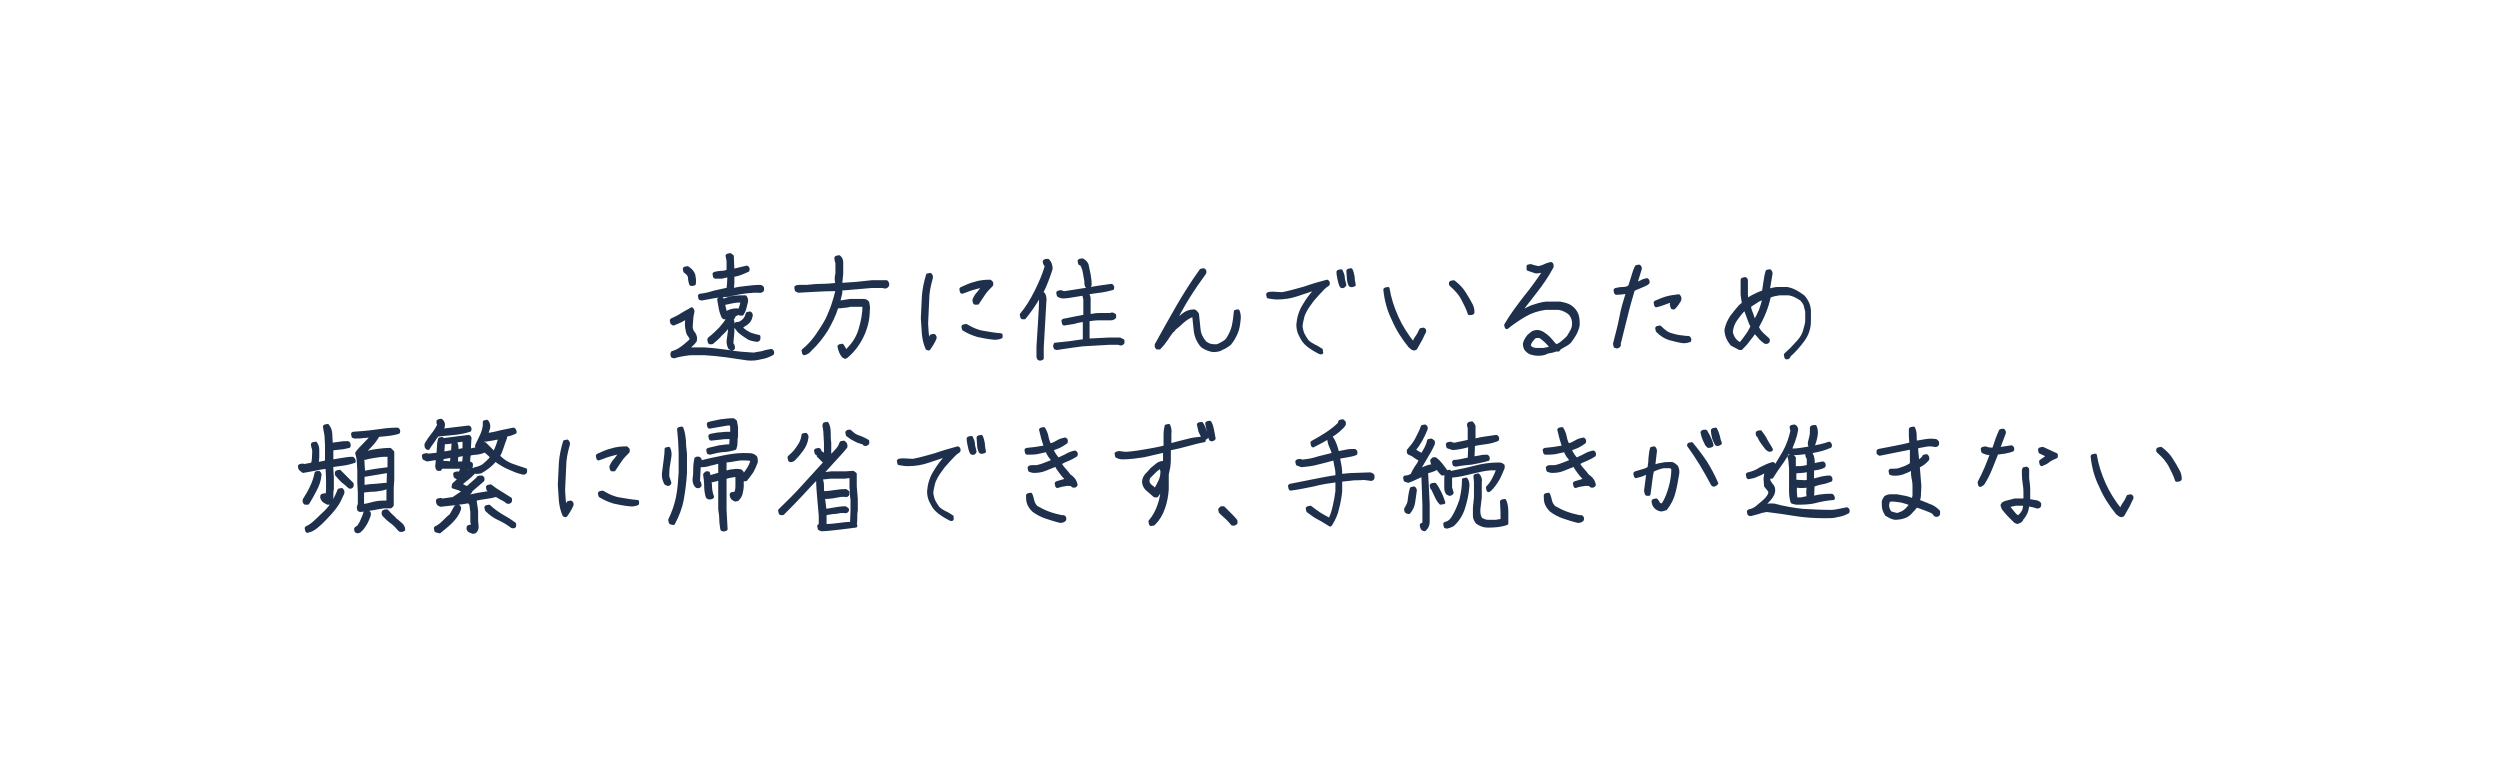 <svg version="1.1" id="t-img-04" xmlns="http://www.w3.org/2000/svg" xmlns:xlink="http://www.w3.org/1999/xlink" viewBox="0 0 480 150">
<style type="text/css">.st0{fill:#1E304B;stroke:#1E304B;stroke-width:0.6;stroke-linecap:round;stroke-linejoin:round;stroke-miterlimit:10;}</style>
<g class="st0">
<path d="M143.5,68.9c-1.3-0.2-2.7-0.4-4.1-0.6c-1.4-0.2-2.7-0.3-4.1-0.4h-2.4c-0.6,0-1.2,0.1-1.8,0.2s-1.1,0.2-1.7,0.4l-0.3-0.1L129,68l0.1-0.3c0.7-0.2,1.3-0.5,1.8-0.9c0.6-0.4,1.1-0.9,1.7-1.4l0.1-0.5c-0.3-0.4-0.6-0.8-0.7-1.2c-0.1-0.5-0.2-1-0.2-1.5l0.1-1.4H132c-0.4,0.3-0.9,0.6-1.3,0.8s-0.9,0.4-1.4,0.6L129,62l-0.1-0.5l0.1-0.1c0.7-0.3,1.3-0.6,1.9-1c0.6-0.4,1.3-0.7,1.9-1.1c0.2,0.2,0.3,0.4,0.2,0.7c-0.1,0.4-0.2,0.9-0.2,1.3c0,0.5-0.1,0.9-0.1,1.4c0,0.5,0.2,1,0.5,1.3c0.3,0.4,0.4,0.9,0.3,1.4c-0.4,0.6-1,1.1-1.6,1.5v0.1h0.9l0,0h2.4c1.6,0.1,3.2,0.3,4.7,0.5c1.6,0.3,3.2,0.4,4.8,0.5c0.6-0.1,1.1-0.2,1.7-0.3c0.5-0.2,1.1-0.3,1.7-0.4c0.2,0.1,0.3,0.3,0.2,0.6c-0.7,0.4-1.5,0.7-2.3,0.8C145.3,68.9,144.4,69,143.5,68.9z M132.7,54.6l-0.1-0.1c-0.1-0.4-0.2-0.7-0.2-1.1c0-0.4-0.2-0.7-0.5-1l-0.4-0.3l-0.1-0.5l0.1-0.1l0.5-0.1c0.6,0.4,1,0.8,1.2,1.4c0.1,0.5,0.2,1.1,0.1,1.7C133.1,54.6,132.9,54.6,132.7,54.6z M134.7,57.4l-0.3-0.1l-0.1-0.5l0.1-0.1c0.9-0.1,1.8-0.3,2.7-0.6c0.9-0.2,1.8-0.4,2.7-0.6c0-0.4,0.1-0.8,0.1-1.3c0-0.4,0.1-0.9,0-1.3h-0.1c-0.4,0.1-0.7,0.2-1.2,0.3c-0.4,0-0.8,0-1.3,0l-0.1-0.1l-0.1-0.5l0.1-0.1c0.4-0.1,0.9-0.2,1.3-0.2c0.5,0,0.9-0.1,1.3-0.3l0,0v-1.9c-0.1-0.4-0.1-0.7-0.2-1l0.1-0.1l0.5-0.1l0.4,0.3l0.1,2.7h0.2c0.4-0.1,0.8-0.2,1.2-0.3s0.8-0.2,1.3-0.3c0.2,0.1,0.3,0.3,0.2,0.6c-0.4,0.2-0.9,0.4-1.4,0.6s-1,0.3-1.5,0.4c0,0.4,0,0.9,0,1.4c0,0.5-0.1,0.9-0.1,1.3h0.2c0.8-0.2,1.6-0.3,2.5-0.4c0.8-0.1,1.7-0.2,2.6-0.2c0.2,0,0.4,0.1,0.5,0.3l0,0.4c-0.2,0.2-0.4,0.3-0.7,0.2l-0.9,0c-1.8,0.1-3.5,0.4-5.1,0.8C138.1,56.7,136.4,57.1,134.7,57.4z M140.5,67l-0.4-0.2c-0.2-0.4-0.3-0.8-0.3-1.3c0.1-0.5,0.1-1,0.2-1.5s0.1-1,0-1.5h-0.1c-0.4,0.6-0.9,1.2-1.5,1.7c-0.5,0.6-1.1,1.1-1.7,1.6h-0.4l-0.1-0.1l-0.1-0.5l0.1-0.2c0.7-0.5,1.4-1.2,2.1-1.9c0.6-0.7,1.2-1.4,1.6-2.2h-0.1c-0.2,0.1-0.4,0.2-0.6,0.1L139,61l-0.2-0.2c-0.2-0.5-0.4-1-0.5-1.6c-0.1-0.6-0.2-1.1-0.3-1.7l0.1-0.1l0.5-0.1l0.2,0.4l0.1,0v0c0.6-0.3,1.3-0.5,2-0.6c0.7-0.1,1.5-0.1,2.2-0.1c0.2,0.3,0.3,0.6,0.2,1c-0.1,0.4-0.2,0.8-0.3,1.2c-0.1,0.4-0.3,0.8-0.5,1.1l-0.4,0l-0.1-0.1c-0.1-0.1-0.1-0.3-0.1-0.5c0.3-0.6,0.5-1.2,0.6-1.9h-0.7c-0.5,0-1,0.1-1.5,0.2c-0.5,0.1-0.9,0.2-1.4,0.3v0.1l0.4,1.7h0.1c0.6-0.4,1.3-0.6,2.1-0.6c0.2,0.1,0.3,0.3,0.2,0.6c-0.1,0.2-0.4,0.3-0.6,0.3l-0.6,1.1l0.2,0.2v2l-0.2,2.3c0.2,0.2,0.3,0.4,0.3,0.7C140.9,66.9,140.7,67,140.5,67z M145.1,65.3c-0.6-0.1-1.2-0.2-1.7-0.6c-0.5-0.3-1-0.7-1.5-1.1l-0.7-0.9v-0.4l0.1-0.1c0.1-0.1,0.3-0.1,0.5-0.1l0.1,0c0.5-0.2,1-0.6,1.3-1.1l0.3-0.8l0.5-0.1c0.2,0.1,0.3,0.4,0.2,0.6c-0.1,0.6-0.4,1.1-1,1.5l-0.8,0.5V63c0.4,0.5,1,0.8,1.5,1.1c0.6,0.2,1.2,0.4,1.8,0.5l0,0.4C145.7,65.3,145.4,65.4,145.1,65.3z"/>
<path d="M153.3,55.9l-0.4-0.2l-0.1-0.5l0.1-0.1c0.2-0.1,0.4-0.1,0.6-0.1l1.4,0c0.9-0.1,1.9-0.2,2.9-0.2c1,0,1.9-0.1,2.9-0.2v-0.1h0c-0.1-0.4-0.2-1-0.1-1.5l0.1-0.5v-2c-0.1-0.3-0.2-0.6-0.2-1l0.1-0.1l0.5-0.1c0.4,0.3,0.5,0.7,0.5,1.2v2c-0.1,0.7-0.1,1.4-0.2,2.1h0.4c1-0.1,1.9-0.1,2.8-0.2c0.9-0.1,1.9-0.2,2.8-0.3h2.3l0.1,0l0.4,0c0.2,0.2,0.3,0.4,0.2,0.7c-0.1,0.2-0.3,0.3-0.5,0.3l-0.4-0.1h-2.2c-2.3,0.2-4.7,0.4-7,0.6C158,55.6,155.6,55.8,153.3,55.9z M162.3,68.6l-0.4-0.2c-0.4-0.5-0.7-1.2-0.8-1.9l0.1-0.1l0.5-0.1c0.3,0.4,0.5,0.8,0.6,1.2h0.1c1.3-1.2,2.2-2.5,2.7-4.1s0.8-3.2,0.8-4.8l-0.1,0h-2.5c-0.4,0.1-0.8,0.2-1.3,0.2c-0.4,0.1-0.9,0.1-1.3,0.1c-0.5,1.6-1.2,3-2,4.4c-0.9,1.4-1.9,2.7-3.1,3.8c-0.3,0.4-0.7,0.7-1.2,0.8l-0.1-0.1l-0.1-0.5c1-0.8,1.9-1.8,2.6-2.8c0.7-1,1.4-2.1,2-3.2c0.4-0.9,0.8-1.8,1.1-2.7c0.3-0.9,0.6-1.9,0.8-2.8c0.1-0.1,0.3-0.2,0.5-0.1c0.2,0.1,0.3,0.3,0.2,0.6L161,58h0.3l1.9-0.3h2.6c0.3,0,0.6,0.1,0.8,0.4c0.1,0.5,0.2,1,0.1,1.5c0,1.7-0.4,3.3-1.1,4.8s-1.7,2.9-3,4L162.3,68.6z"/>
<path d="M178.3,67l-0.3-0.1c-0.4-0.9-0.6-1.8-0.7-2.8c-0.1-1-0.1-2-0.2-3c0.1-1.4,0.1-2.8,0.2-4.2c0.1-1.4,0.4-2.8,0.8-4.1l0.5-0.1c0.2,0.2,0.3,0.4,0.2,0.7c-0.4,1.4-0.7,2.8-0.7,4.3c-0.1,1.5-0.1,2.9-0.2,4.4c0,0.6,0.1,1.2,0.1,1.7c0.1,0.6,0.1,1.1,0.2,1.7h0.1l0.5-1l0.5-0.1c0.2,0.1,0.3,0.4,0.2,0.6c-0.3,0.7-0.7,1.3-1.1,1.9L178.3,67z M187.2,58.2l-0.1-0.1l-0.1-0.5c0.2-0.5,0.5-1,0.9-1.4c0.3-0.4,0.7-0.9,1-1.3h-0.1c-0.7,0.1-1.4,0.3-2.1,0.5c-0.7,0.2-1.3,0.5-2,0.7l-0.1-0.1l-0.1-0.5l0.1-0.1c0.9-0.4,1.7-0.8,2.6-1c0.9-0.3,1.9-0.4,2.9-0.4l0.3,0.3v0.4c-0.6,0.6-1.1,1.1-1.5,1.7s-0.8,1.2-1.2,1.8H187.2z M190.6,64.9c-1-0.1-2-0.3-2.9-0.5c-1-0.3-1.9-0.7-2.7-1.2l-0.1-0.5l0.1-0.1l0.5-0.1c1,0.6,2,1.1,3.2,1.3c1.2,0.2,2.3,0.4,3.5,0.5l0,0.4C191.7,64.9,191.2,65,190.6,64.9z"/>
<path d="M199.5,68.9l-0.1-0.1l-0.1-0.3v-1.9c0.1-1.6,0.2-3.2,0.3-4.8c0.1-1.6,0.2-3.2,0.2-4.8l-0.3-0.1c-0.4,0.7-0.8,1.4-1.3,2.1c-0.5,0.7-1,1.4-1.5,2h-0.4l-0.1-0.1l-0.1-0.5c1.1-1.3,2-2.8,2.8-4.4c0.8-1.6,1.5-3.2,2-4.9c-0.2-0.3-0.4-0.6-0.4-0.9l0.1-0.1c0.1-0.1,0.3-0.1,0.6-0.1c0.4,0.4,0.6,0.9,0.6,1.6c-0.2,0.7-0.5,1.5-0.8,2.3c-0.3,0.8-0.6,1.5-1,2.2l0.4,0.4c0.2,0.4,0.3,0.9,0.2,1.4l-0.5,8.8v2.1C199.9,68.9,199.8,69,199.5,68.9z M202.9,66.9l-0.3-0.1l-0.1-0.4l0.1-0.3c1-0.1,1.9-0.2,2.8-0.3c0.9-0.1,1.9-0.3,2.8-0.4l0-0.2v-2.4l0-1.3H208c-0.6,0.1-1.2,0.2-1.8,0.4c-0.6,0.1-1.2,0.2-1.9,0.3l-0.1-0.1l-0.1-0.5l0.1-0.1c0.7-0.1,1.4-0.3,2-0.4c0.7-0.1,1.4-0.3,2.1-0.4v-3.2c-0.1-0.3-0.1-0.6-0.2-0.9l0-0.1h-0.4c-0.6,0.1-1.2,0.2-1.8,0.3c-0.6,0.1-1.2,0.2-1.8,0.2c-0.3,0-0.6-0.1-0.9-0.3l-0.1-0.5l0.1-0.1l0.5-0.1c0.2,0.1,0.4,0.2,0.7,0.2c1.5-0.2,3-0.5,4.5-0.7c1.5-0.3,3-0.5,4.5-0.7c0.2,0.1,0.3,0.4,0.2,0.6c-0.8,0.2-1.6,0.4-2.4,0.5c-0.8,0.1-1.7,0.2-2.5,0.4v0.1c0.3,0.3,0.4,0.6,0.4,1v3.2h0.2c0.6-0.1,1.2-0.2,1.8-0.2h2.1c0.1-0.1,0.3-0.1,0.4-0.1l0.4,0.2l0,0.4c-0.2,0.2-0.4,0.3-0.7,0.3h-2.3c-0.7,0-1.4,0.1-2.1,0.2v1.3l0,0v2.6h0.1l4-0.2h2l0.6,0.3l0,0.4c-0.1,0.2-0.4,0.3-0.6,0.2l-0.2-0.1h-1.8c-1.8,0.1-3.5,0.2-5.2,0.3C206.4,66.4,204.7,66.6,202.9,66.9z M208.7,55l-0.1-0.1l-0.1-0.4l0-0.5c-0.1-0.6-0.2-1.1-0.3-1.7c-0.1-0.6-0.3-1.1-0.5-1.5l-0.4-0.2l-0.1-0.5l0.1-0.1l0.5-0.1c0.4,0.2,0.7,0.5,0.9,0.9c0.1,0.6,0.3,1.3,0.4,1.9c0.1,0.6,0.2,1.3,0.2,2l-0.2,0.4L208.7,55z"/>
<path d="M232.9,67.3c-0.7-0.1-1.4-0.4-2-0.8l-0.3-0.3c-0.6-0.8-1-1.7-1.1-2.7c-0.1-1-0.2-1.9-0.3-2.9h-0.3c-0.6,0.2-1.2,0.6-1.8,1.1c-0.5,0.5-1.1,1-1.6,1.4l-0.3,0.4l-0.1,0c-0.4,0.5-0.8,1.1-1.2,1.7c-0.4,0.6-0.8,1.1-1.3,1.6l-0.4,0l-0.1-0.1c-0.1-0.1-0.1-0.3-0.1-0.5c1.3-2.4,2.7-4.8,4.1-7.3c1.4-2.4,2.9-4.8,4.5-7l0.5-0.1c0.2,0.1,0.3,0.3,0.2,0.6c-1.1,1.5-2.2,3.1-3.2,4.7c-1,1.6-1.9,3.3-2.8,5h0c0.6-0.6,1.2-1.1,1.8-1.6c0.6-0.5,1.3-0.8,2.2-0.8c0.2,0.1,0.4,0.3,0.6,0.6c0.1,1,0.2,2,0.3,2.9c0.1,1,0.5,1.8,1.2,2.6c0.3,0.2,0.6,0.4,1,0.5c0.4,0.1,0.8,0.1,1.2,0.1c0.4-0.1,0.8-0.3,1.1-0.5c0.4-0.2,0.7-0.4,1-0.8c0.5-0.8,0.9-1.6,1.1-2.5c0.2-0.9,0.3-1.8,0.4-2.8l0.5-0.1c0.2,0.5,0.3,1.1,0.2,1.7c-0.1,0.9-0.2,1.7-0.5,2.4s-0.7,1.5-1.3,2.2c-0.5,0.4-1,0.7-1.5,0.9C234.2,67.2,233.6,67.3,232.9,67.3z"/>
<path d="M253.4,67.7c-0.5-0.3-1-0.5-1.4-0.8c-0.5-0.3-0.9-0.6-1.3-1c-0.5-0.5-0.8-1.1-1.1-1.7s-0.4-1.3-0.4-1.9c0.1-1.3,0.5-2.6,1.2-3.7c0.7-1.2,1.5-2.2,2.4-3.2h-0.2c-1.2,0.4-2.4,0.8-3.6,1.2c-1.2,0.4-2.4,0.6-3.8,0.6c-0.6,0-1.1-0.1-1.7-0.2l-0.1-0.5l0.1-0.1c0.3-0.1,0.6-0.1,0.9-0.1l1.8,0.1c1.5-0.3,2.9-0.7,4.3-1.1c1.4-0.5,2.8-0.9,4.3-1.3c0.2,0.1,0.3,0.3,0.2,0.6c-0.3,0.2-0.6,0.4-0.9,0.7c-0.7,0.7-1.4,1.5-2.1,2.3c-0.6,0.8-1.2,1.6-1.6,2.5c-0.2,0.4-0.3,0.8-0.4,1.3c-0.1,0.4-0.2,0.9-0.2,1.4c0.1,0.5,0.2,1,0.4,1.4c0.2,0.4,0.5,0.9,0.8,1.3c0.4,0.4,0.9,0.7,1.3,0.9c0.5,0.2,0.9,0.5,1.4,0.8l0,0.4C253.9,67.7,253.7,67.8,253.4,67.7z M257.6,55l-0.1-0.1c-0.2-0.4-0.3-0.8-0.4-1.3c-0.1-0.5-0.2-0.9-0.2-1.4l0.1-0.1l0.5-0.1c0.2,0.4,0.4,0.9,0.4,1.3s0.2,0.9,0.3,1.4C258,55,257.8,55.1,257.6,55z M259.3,54.8l-0.1-0.1c-0.2-0.4-0.3-0.9-0.3-1.3s-0.1-0.9-0.1-1.4l0.1-0.1l0.5-0.1c0.2,0.4,0.3,0.9,0.4,1.4c0,0.5,0.1,1,0.2,1.5C259.7,54.8,259.5,54.9,259.3,54.8z"/>
<path d="M271.5,67l-0.3-0.1l-0.5-0.4c-1.3-1.6-2.4-3.3-3.2-5.2c-0.9-1.8-1.4-3.7-1.6-5.7l0.1-0.1l0.5-0.1c0.3,1.9,0.9,3.7,1.7,5.5c0.8,1.8,1.9,3.5,3.1,5l0.1,0c0.2-0.5,0.4-0.9,0.7-1.3c0.3-0.4,0.5-0.9,0.7-1.3l0.5-0.1c0.2,0.1,0.3,0.3,0.2,0.5c-0.3,0.5-0.5,1.1-0.8,1.6c-0.3,0.5-0.6,1.1-0.9,1.6L271.5,67z M282.2,60.2l-0.1,0c-0.3-1-0.8-1.9-1.3-2.9c-0.5-0.9-1.2-1.7-2.1-2.5l-0.2-0.2v-0.3l0.1-0.1l0.5-0.1c0.8,0.6,1.5,1.3,2,2.1c0.5,0.8,1,1.6,1.4,2.4c0.2,0.4,0.3,0.9,0.3,1.4C282.7,60.2,282.5,60.2,282.2,60.2z"/>
<path d="M295.2,68c-0.4,0-0.8-0.1-1.2-0.2c-0.4-0.1-0.7-0.4-1-0.7c-0.2-0.3-0.3-0.7-0.3-1.1c0.1-0.5,0.4-1,0.8-1.5c0.3-0.3,0.6-0.5,0.9-0.7c0.3-0.1,0.7-0.2,1.1-0.1c0.5,0.1,0.9,0.4,1.3,0.7c0.4,0.3,0.8,0.7,1.1,1.1l0.6,0.7l0.4,0.2c0.4-0.2,0.8-0.4,1.1-0.7c0.4-0.3,0.7-0.6,1.1-1c0.3-0.5,0.6-1,0.8-1.4c0.2-0.5,0.3-1,0.2-1.7c-0.1-0.6-0.4-1.2-0.9-1.6c-0.6-0.4-1.2-0.7-1.9-0.8h-2.6c-1.4,0.2-2.7,0.6-3.9,1.3s-2.4,1.5-3.5,2.4l-0.1-0.1l-0.1-0.4c1.1-1.9,2.4-3.6,3.7-5.3c1.4-1.7,2.6-3.4,3.8-5.2h-0.2c-0.5,0.2-1,0.3-1.5,0.3l-1.5-0.5l0-0.5l0-0.1l0.5-0.1c0.5,0.2,1,0.3,1.5,0.4c0.4-0.1,0.8-0.2,1.2-0.4c0.4-0.2,0.8-0.3,1.2-0.4c0.2,0.1,0.2,0.3,0.2,0.6c-0.9,1.7-2,3.3-3.1,4.7c-1.2,1.5-2.3,3-3.4,4.4h0.1c0.8-0.6,1.6-1,2.5-1.4c0.9-0.3,1.8-0.6,2.8-0.7h2.6c0.5,0.1,1,0.2,1.5,0.4c0.5,0.2,1,0.6,1.3,1c0.3,0.4,0.5,0.8,0.6,1.3c0.1,0.5,0.1,1,0.1,1.5c-0.1,0.6-0.3,1.1-0.6,1.7c-0.3,0.5-0.6,1-1,1.5c-0.3,0.3-0.6,0.5-1,0.7s-0.7,0.4-1,0.6l-0.2,0.3l-0.4,0l-0.1,0c-0.5,0.2-1,0.3-1.6,0.4C296.4,68,295.8,68,295.2,68z M297.9,66.8L297.9,66.8c-0.3-0.5-0.7-0.9-1-1.2c-0.4-0.4-0.8-0.7-1.2-1l-0.8,0c-0.3,0.1-0.5,0.3-0.7,0.6c-0.3,0.3-0.5,0.7-0.6,1.1l0.2,0.4c0.4,0.3,0.8,0.4,1.2,0.4c0.4,0,0.9,0,1.4,0L297.9,66.8z"/>
<path d="M310.4,66.6l-0.3-0.1l-0.1-0.5c0.4-1.7,0.9-3.3,1.2-5s0.8-3.3,1.3-4.9h-0.1c-0.7,0.1-1.4,0.2-2.1,0.2l-0.1-0.1l-0.1-0.5l0.1-0.1c0.4-0.1,0.9-0.2,1.4-0.2c0.5,0,0.9-0.1,1.3-0.4c0.2-0.6,0.4-1.3,0.6-1.9c0.2-0.7,0.4-1.3,0.7-1.9l0.5-0.1c0.2,0.1,0.3,0.4,0.2,0.6l-0.9,2.9h0.1c0.4-0.2,0.7-0.4,1-0.5c0.3-0.2,0.7-0.3,1.1-0.4c0.2,0.1,0.3,0.4,0.2,0.6c-0.4,0.3-0.9,0.5-1.4,0.7c-0.5,0.2-0.9,0.4-1.4,0.6c-0.5,1.7-1,3.4-1.4,5.1c-0.4,1.7-0.9,3.5-1.3,5.2l0,0.4C310.8,66.5,310.6,66.6,310.4,66.6z M321.1,59l-0.1-0.1l-0.1-0.5l0.4-0.7h-0.1c-0.5,0.1-1.1,0.3-1.6,0.5c-0.5,0.2-1.1,0.4-1.6,0.5l-0.1-0.1l-0.1-0.5l0.1-0.1c0.7-0.3,1.4-0.6,2.1-0.8c0.7-0.2,1.5-0.3,2.3-0.4c0.2,0.2,0.3,0.4,0.2,0.8c-0.3,0.5-0.6,1-1.1,1.5H321.1z M323.2,65.6c-0.9-0.1-1.8-0.4-2.7-0.6c-0.9-0.3-1.6-0.8-2.3-1.5l-0.1-0.5l0.1-0.1l0.5-0.1c0.7,0.7,1.4,1.3,2.3,1.5c0.9,0.3,1.8,0.4,2.8,0.5l0.4,0c0.2,0.1,0.3,0.4,0.2,0.6C324.1,65.5,323.7,65.6,323.2,65.6z"/>
<path d="M343,68.7l-0.1-0.1l-0.1-0.5l0.1-0.1c0.7-0.6,1.4-1.3,2-2c0.7-0.7,1.2-1.4,1.5-2.2c0.1-0.3,0.2-0.7,0.3-1.1c0.1-0.4,0.2-0.7,0.2-1.1v-1.8c-0.1-0.4-0.2-0.8-0.3-1.2s-0.4-0.7-0.7-1.1c-0.4-0.3-0.8-0.5-1.2-0.7c-0.4-0.2-0.8-0.3-1.2-0.4h-1.8c-0.7,0.1-1.3,0.2-2,0.5c-0.2,1-0.5,2-0.9,3c-0.4,1-0.9,2-1.4,2.9c0.2,0.5,0.5,0.9,0.9,1.3c0.4,0.4,0.8,0.7,1.2,1.1v0.3c-0.1,0.2-0.3,0.3-0.6,0.2c-0.4-0.3-0.8-0.6-1.1-1c-0.3-0.4-0.7-0.7-0.9-1.1c-0.3,0.6-0.7,1.1-1.2,1.7c-0.4,0.6-0.9,1.1-1.4,1.6l-0.3,0l-1.5-0.8c-0.3-0.4-0.6-0.8-0.8-1.3c-0.2-0.5-0.3-1-0.3-1.5c0.2-0.9,0.5-1.6,1-2.4c0.5-0.7,1.1-1.4,1.7-2.1l0.6-0.5v-0.3l-0.2-1.4v-2.9l0.1-0.1l0.5-0.1c0.2,0.1,0.2,0.3,0.2,0.4v2.7l0.1,1h0.1c0.5-0.4,1-0.7,1.5-0.9c0.5-0.3,1.1-0.5,1.6-0.7c0.1-0.7,0.2-1.3,0.3-2c0.1-0.7,0.2-1.3,0.4-1.9l0.5-0.1c0.2,0.2,0.3,0.4,0.2,0.7l-0.5,3h0.2c0.5-0.1,1.1-0.3,1.6-0.3h1.8c0.6,0.1,1.1,0.3,1.7,0.6c0.5,0.3,1,0.6,1.5,1c0.3,0.4,0.6,0.8,0.8,1.3c0.2,0.5,0.3,1,0.3,1.5v1.8c0,1.4-0.4,2.6-1.2,3.7c-0.8,1.1-1.7,2.1-2.7,3C343.5,68.6,343.3,68.7,343,68.7z M334.1,66.1L334.1,66.1c0.5-0.6,0.9-1.1,1.3-1.7c0.4-0.5,0.7-1.1,1-1.7c-0.3-0.6-0.5-1.1-0.7-1.7c-0.2-0.5-0.4-1.1-0.6-1.7H335c-0.7,0.6-1.2,1.3-1.7,2c-0.5,0.7-0.8,1.5-0.9,2.4c0.1,0.7,0.4,1.3,0.9,1.8L334.1,66.1z M336.9,61.8L336.9,61.8c0.4-0.7,0.8-1.5,1.1-2.2c0.3-0.8,0.5-1.5,0.7-2.4h-0.1c-0.5,0.2-1,0.4-1.4,0.7c-0.4,0.3-0.9,0.5-1.3,0.9l0,0.2c0.1,0.5,0.3,1,0.5,1.5C336.5,60.9,336.7,61.4,336.9,61.8L336.9,61.8z"/>
<path d="M62.9,96.6l-0.7-0.4c-0.3-0.3-0.5-0.6-0.4-1l0.1-0.1l0.5-0.1l0.3,0.4h0.1l0.1-1.4v-2.1l-0.1-2.2l-0.1,0c-0.8,0.1-1.5,0.2-2.3,0.4c-0.7,0.1-1.5,0.3-2.2,0.4L57.6,90l-0.1-0.5l0.1-0.1l0.5-0.1l0.3,0.1l1.6-0.3c0.1-0.4,0.2-0.9,0.2-1.4c0-0.5,0.1-1,0-1.5c-0.1-0.3-0.2-0.6-0.2-0.9l0.1-0.1l0.5-0.1c0.3,0.4,0.4,0.8,0.4,1.3c0,0.5,0,0.9,0,1.4L60.9,89h0.2c0.5-0.1,1-0.2,1.5-0.3l0.1-0.4v-2.9c0-0.6-0.1-1.2-0.1-1.8c-0.1-0.6-0.2-1.1-0.3-1.7l0.1-0.1l0.5-0.1c0.4,0.5,0.6,1.1,0.6,1.7c0,0.6,0.1,1.3,0.1,1.9h0.3c0.4-0.1,0.9-0.1,1.4-0.2c0.5-0.1,1-0.1,1.5-0.1c0.2,0.1,0.3,0.4,0.2,0.7c-0.5,0.1-1.1,0.3-1.6,0.3c-0.6,0.1-1.1,0.1-1.7,0.2v2.2l0,0.1H64c0.6-0.1,1.2-0.2,1.8-0.3c0.6-0.1,1.2-0.2,1.9-0.2c0.2,0.1,0.3,0.4,0.3,0.6c-0.7,0.2-1.3,0.4-2.1,0.5c-0.7,0.1-1.4,0.2-2.2,0.3V90l0.1,1.7v2.2c-0.1,0.4-0.1,0.9-0.1,1.4c0,0.5-0.1,0.9-0.4,1.3L62.9,96.6z M58.6,96.6l-0.1-0.1c-0.1-0.1-0.1-0.3-0.1-0.5c0.5-0.8,1-1.6,1.4-2.5c0.4-0.8,0.7-1.7,0.9-2.7l0.5-0.1c0.2,0.2,0.3,0.4,0.2,0.7c-0.1,0.9-0.4,1.8-0.9,2.7c-0.4,0.8-0.9,1.7-1.4,2.5L58.6,96.6z M59,102l-0.1-0.1l-0.1-0.5l0.1-0.1c0.7-0.3,1.3-0.8,1.8-1.3c0.6-0.5,1.1-1.1,1.7-1.6c0.6-0.6,1.2-1.3,1.6-2c0.4-0.7,0.8-1.5,1.1-2.3l0.5-0.1c0.2,0.2,0.3,0.4,0.2,0.7c-0.4,0.9-0.8,1.8-1.4,2.6c-0.6,0.8-1.3,1.6-2.1,2.4c-0.5,0.5-1,1-1.5,1.4C60.2,101.6,59.6,101.9,59,102z M67.1,93.5c-0.4-0.4-0.8-0.7-1.3-1.1c-0.4-0.4-0.8-0.8-1.2-1.3v-0.4l0.1-0.1l0.5-0.1l2.4,2.4v0.4C67.5,93.5,67.3,93.6,67.1,93.5z M69.2,98l-0.3-0.1l-0.1-0.5l0.2-0.6v-2.3l-0.1-1.8v-2.4c0-0.6-0.1-1.1-0.1-1.7c0-0.6-0.2-1.1-0.3-1.6c0.4-0.6,1-1.2,1.5-1.7c0.6-0.6,1.1-1.1,1.5-1.7h-0.1c-0.5,0.1-1.1,0.2-1.6,0.2c-0.5,0.1-1.1,0.1-1.7,0.1l-0.3-0.1l-0.1-0.5l0.1-0.1c1.4-0.1,2.8-0.2,4.2-0.4c1.4-0.2,2.8-0.4,4.3-0.4c0.2,0.1,0.3,0.3,0.2,0.6c-0.6,0.2-1.2,0.3-1.9,0.4c-0.7,0.1-1.4,0.1-2,0.2c-0.4,0.7-0.9,1.4-1.5,2c-0.6,0.6-1.2,1.2-1.6,1.9c0.1,0.5,0.2,1,0.2,1.6c0,0.5,0.1,1.1,0.1,1.6h0.1c0.7-0.1,1.5-0.3,2.3-0.4s1.5-0.2,2.3-0.3l0.2,0.1v-0.4l0,0v-2.3H74c-0.7,0-1.4,0.1-2,0.2c-0.6,0.1-1.3,0.2-1.9,0.4L70,87.6l-0.1-0.5l0.1-0.1c0.8-0.2,1.6-0.4,2.4-0.5c0.8-0.1,1.6-0.2,2.5-0.2l0.5,0.5v2.6l0,0v2.7l-0.1,1.5v1.9l0,1.5l-0.3,0.3h-0.4l-0.9,0c-0.8,0.1-1.6,0.3-2.3,0.4C70.8,97.8,70,97.9,69.2,98z M68.7,102.1l-0.3-0.1c-0.1-0.1-0.1-0.3-0.1-0.5l0.1-0.1c0.2-0.1,0.4-0.2,0.5-0.4c0.3-0.4,0.5-0.8,0.7-1.3s0.4-0.9,0.5-1.4l0.5-0.1l0.3,0.3v0.4c-0.2,0.5-0.4,1.1-0.7,1.6c-0.3,0.5-0.6,1-1.1,1.4C69.1,102,68.9,102,68.7,102.1z M74.5,96.4v-0.7l0,0v-2.1l0.1-3.1h-0.1c-0.8,0.1-1.6,0.3-2.4,0.4s-1.6,0.3-2.4,0.4v1.4l0,0.7h0.3c0.7-0.1,1.3-0.2,2-0.2c0.7-0.1,1.4-0.1,2.1-0.2c0.2,0.1,0.3,0.3,0.2,0.6c-0.7,0.3-1.5,0.4-2.3,0.5c-0.8,0-1.6,0.1-2.4,0.2v0.2l0,0v2.4l-0.1,0.2h0.1c0.8-0.1,1.5-0.3,2.3-0.5S73.7,96.4,74.5,96.4z M76.8,101.8l-0.1-0.1l-0.2-0.2c-0.4-0.5-0.9-1-1.5-1.4l-0.6-0.5l-0.5-0.5c-0.3-0.2-0.4-0.5-0.3-0.8l0.1-0.1c0.2-0.1,0.4-0.1,0.6-0.1c0.4,0.5,0.9,1,1.4,1.4v0.1c0.4,0.3,0.8,0.6,1.1,0.9c0.4,0.3,0.7,0.7,0.7,1.2C77.3,101.8,77.1,101.9,76.8,101.8z"/>
<path d="M90.8,102.2l-0.7-0.3c-0.2-0.2-0.3-0.4-0.2-0.7l0.1-0.1l0.5-0.1l0.2,0.1l0-0.5l-0.1-0.4v-1.9l-0.2-1.6l-0.2-0.1l-0.1-0.3H90c-0.9,0.2-1.8,0.3-2.7,0.4c-0.9,0.1-1.8,0.2-2.7,0.3l-0.4-0.2C84,96.5,84,96.3,84,96.1l0.1-0.1l0.5-0.1c0.1,0.1,0.3,0.1,0.5,0.1l2.1-0.3l0-0.1l1.8-1.2v-0.1c-0.6-0.4-1.3-0.6-2-0.8L87.1,93l1.2-1.1c-0.3,0-0.6-0.2-0.9-0.4L87.3,91l0.1-0.1l0.5-0.1l0.4,0.2c0.1-0.4,0.3-0.9,0.5-1.3h-3.1l-0.8,0l-0.2,0l-0.2,0.4l-0.4,0l-0.1-0.1c-0.1-0.2-0.2-0.5-0.1-0.8L84,88h-0.1l-1.9,0.3L81.4,88l-0.1-0.5l0.1-0.1l0.5-0.1l0.3,0.1c0.6-0.1,1.3-0.1,1.9-0.2c0-0.5,0.1-1,0.1-1.5c0-0.5,0.1-1,0.2-1.4l0.5-0.1c0.2,0.4,0.3,0.8,0.2,1.3L85,87h0.2c0.6-0.1,1.1-0.2,1.7-0.3c0-0.5,0.1-1.1,0.1-1.6c0.1-0.1,0.3-0.1,0.5-0.1c0.2,0.4,0.3,0.9,0.2,1.5h0.4l1-0.2l0-1.8h-0.2c-0.6,0.1-1.2,0.1-1.8,0.3c-0.6,0.1-1.2,0.2-1.8,0.2L85.3,85l-0.1-0.5l0.1-0.1c0.8-0.1,1.6-0.2,2.3-0.3s1.5-0.2,2.4-0.3c0.2,0.1,0.3,0.3,0.2,0.6l-0.1,2h0.3c0.4-0.1,0.8-0.2,1.2-0.2V86h0l-0.1-0.4c0.3-0.6,0.6-1.3,0.9-1.9c0.3-0.6,0.5-1.3,0.6-2l0-0.5L93,81l0.5-0.1c0.3,0.4,0.4,0.8,0.3,1.3l-0.4,1.2h0.4c0.8-0.1,1.6-0.3,2.4-0.5c0.8-0.2,1.6-0.3,2.4-0.5c0.2,0.1,0.3,0.4,0.3,0.6c-0.6,0.3-1.3,0.5-2,0.6v0.1c0.2,0.1,0.2,0.3,0.1,0.5c-0.2,0.5-0.4,1.1-0.6,1.7c-0.2,0.6-0.4,1.1-0.7,1.7c0.5,0.5,1.1,1,1.7,1.3c0.5,0.3,1.1,0.5,1.7,0.7c0.6,0.2,1.2,0.4,1.8,0.6l0,0.4c-0.1,0.2-0.3,0.3-0.6,0.2c-0.9-0.2-1.8-0.6-2.7-1c-0.9-0.4-1.7-0.9-2.5-1.5c-0.4,0.5-0.8,0.9-1.3,1.3c-0.5,0.4-1,0.7-1.5,1l-0.8,0.1l-0.3-0.1l-0.1-0.5l0.1-0.1c0.6-0.1,1.1-0.3,1.6-0.6c0.5-0.4,0.9-0.8,1.3-1.2l0.3-0.5l-1.2-1.1c-0.4-0.3-0.7-0.7-0.7-1.2l0.1-0.1l0.5-0.1l1.8,1.8c0.2-0.4,0.4-0.9,0.6-1.4c0.2-0.5,0.3-1,0.5-1.5h-0.4l-2.3,0.4l-0.3-0.1v-0.1h-0.1L92.3,86c0.3-0.1,0.5,0,0.7,0.2l0,0.4c-0.4,0.2-0.9,0.3-1.4,0.4c-0.5,0-1,0.1-1.5,0.2l-0.2,1.7c0.2-0.1,0.4,0,0.6,0.2l0,0.4c-0.2,0.2-0.5,0.3-0.8,0.3L89,91.4h0.1l1.2-1.2c0.1-0.1,0.3-0.1,0.5-0.1c0.2,0.1,0.3,0.3,0.2,0.6c-0.4,0.4-0.9,0.9-1.3,1.2s-0.9,0.7-1.3,1.1c0.4,0.3,0.9,0.5,1.4,0.7l0.1-0.2l1.8-1.6l0.1-0.2c0.2-0.1,0.4-0.1,0.7-0.1c0.2,0.1,0.3,0.3,0.2,0.6l-2.2,1.9l-0.3,0.5c-0.4,0.2-0.7,0.4-1,0.7l0,0.1h0.3c0.8-0.2,1.6-0.3,2.4-0.5c0.8-0.1,1.7-0.3,2.5-0.4v-0.1L93.7,94l-0.1-0.5l0.1-0.1l0.5-0.1c0.6,0.5,1.2,0.9,1.9,1.3c0.6,0.4,1.3,0.8,1.9,1.2v0.4c-0.1,0.2-0.3,0.3-0.6,0.2c-0.3-0.3-0.7-0.5-1.1-0.7s-0.7-0.4-1-0.6c-0.7,0.2-1.3,0.3-2,0.4c-0.7,0.1-1.4,0.2-2.1,0.4V96l0.3,2.1v1.9l0.1,1.1c0,0.4-0.1,0.7-0.4,1L90.8,102.2z M82,86l-0.1-0.1c-0.1-0.1-0.1-0.3-0.1-0.6c0.4-0.7,0.8-1.3,1.3-1.9c0.5-0.6,0.9-1.3,1.2-1.9c-0.2-0.1-0.2-0.3-0.2-0.6l0.1-0.1l0.5-0.1c0.4,0.3,0.5,0.7,0.4,1.2l-0.3,0.7H85c0.9-0.1,1.7-0.2,2.5-0.3c0.8-0.1,1.7-0.2,2.5-0.3c0.2,0.1,0.3,0.3,0.2,0.6c-0.9,0.3-1.9,0.5-2.9,0.6c-1,0.1-2,0.2-3,0.3l-0.3,0c-0.3,0.4-0.6,0.8-0.9,1.3c-0.3,0.4-0.6,0.8-0.9,1.3L82,86z M84,102l-0.3-0.1l-0.1-0.5l0.1-0.1c0.5-0.2,1-0.6,1.5-1.1c0.5-0.5,0.9-0.9,1.4-1.3l0.9-1.6l0.5-0.1c0.2,0.1,0.3,0.3,0.2,0.6c-0.3,0.9-0.9,1.7-1.6,2.4s-1.5,1.3-2.2,1.9L84,102z M86.7,88.9v-0.3l0.1-1h-0.3l-1.6,0.3l-0.1,0.9h0.1l0.8,0L86.7,88.9z M89,88.9L89,88.9l0.2-1.6h-0.5l-1,0.2l-0.1,1.4H89z M98.3,101.1c-0.8-0.6-1.6-1.1-2.5-1.5s-1.7-1-2.4-1.7l-0.1-0.5l0.1-0.1l0.5-0.1c0.7,0.7,1.6,1.3,2.4,1.8c0.9,0.5,1.7,1,2.5,1.6l0,0.4C98.8,101.1,98.6,101.2,98.3,101.1z"/>
<path d="M108.6,99l-0.3-0.1c-0.4-0.9-0.6-1.8-0.7-2.8c-0.1-1-0.1-2-0.2-3c0.1-1.4,0.1-2.8,0.2-4.2c0.1-1.4,0.4-2.8,0.8-4.1l0.5-0.1c0.2,0.2,0.3,0.4,0.2,0.7c-0.4,1.4-0.7,2.8-0.7,4.3c-0.1,1.5-0.1,2.9-0.2,4.4c0,0.6,0.1,1.2,0.1,1.7c0.1,0.6,0.1,1.1,0.2,1.7h0.1l0.5-1l0.5-0.1c0.2,0.1,0.3,0.4,0.2,0.6c-0.3,0.7-0.7,1.3-1.1,1.9L108.6,99z M117.5,90.2l-0.1-0.1l-0.1-0.5c0.2-0.5,0.5-1,0.9-1.4c0.3-0.4,0.7-0.9,1-1.3H119c-0.7,0.1-1.4,0.3-2.1,0.5c-0.7,0.2-1.3,0.5-2,0.7l-0.1-0.1l-0.1-0.5l0.1-0.1c0.9-0.4,1.7-0.8,2.6-1c0.9-0.3,1.9-0.4,2.9-0.4l0.3,0.3v0.4c-0.6,0.6-1.1,1.1-1.5,1.7s-0.8,1.2-1.2,1.8H117.5z M120.8,96.9c-1-0.1-2-0.3-2.9-0.5c-1-0.3-1.9-0.7-2.7-1.2l-0.1-0.5l0.1-0.1l0.5-0.1c1,0.6,2,1.1,3.2,1.3c1.2,0.2,2.3,0.4,3.5,0.5l0,0.4C122,96.9,121.4,97,120.8,96.9z"/>
<path d="M128.2,93l-0.4-0.2c-0.3-0.6-0.5-1.3-0.4-2c0.1-0.7,0.2-1.5,0.3-2.3c0.1-0.8,0.2-1.5,0.2-2.3l0.5-0.1c0.2,0.4,0.3,1,0.2,1.6c-0.1,0.6-0.2,1.3-0.3,1.9s-0.1,1.3-0.1,1.9c0.1,0.4,0.3,0.8,0.4,1.2C128.6,92.9,128.4,93,128.2,93z M128.8,100.4l-0.1-0.1l-0.1-0.5c0.7-1.4,1.2-2.9,1.5-4.4s0.4-3.1,0.5-4.7v-3.7c0-0.8-0.1-1.6-0.1-2.3c-0.1-0.8-0.1-1.6-0.2-2.3l0.1-0.1l0.5-0.1c0.3,0.7,0.4,1.5,0.5,2.4c0,0.8,0.1,1.7,0.2,2.5v3.7c-0.1,1.7-0.3,3.3-0.6,5c-0.3,1.7-0.9,3.2-1.7,4.7L128.8,100.4z M133.8,93.4l-0.1-0.1c-0.4-0.4-0.5-1-0.4-1.6c0.1-0.6,0.1-1.2,0.1-1.8c0-0.6,0.1-1.2,0.2-1.8c0.1-0.1,0.3-0.2,0.6-0.1c0.2,0.1,0.3,0.3,0.2,0.6c-0.1,0.6-0.2,1.3-0.2,1.9s-0.1,1.3-0.1,1.9c0.2,0.2,0.3,0.5,0.3,0.8C134.3,93.4,134.1,93.5,133.8,93.4z M138.7,101.7l-0.1-0.1c-0.1-0.6-0.2-1.3-0.2-1.9s-0.1-1.3-0.2-1.9v-5.9h-0.1c-0.4,0.2-0.9,0.3-1.4,0.4l-0.3-0.3v-0.4l0.1-0.1l1.7-0.5l0-2.3h-0.1c-0.6,0.1-1.1,0.3-1.7,0.4c-0.6,0.2-1.1,0.3-1.7,0.3l-0.1-0.1l-0.1-0.5l0.1-0.1c1.5-0.4,3-0.7,4.5-1c1.5-0.3,3.1-0.5,4.7-0.4c0.5,0,0.9,0.1,1.3,0.5c0.1,0.3,0.1,0.6,0.1,0.9c-0.2,0.6-0.5,1.2-0.8,1.8c-0.4,0.6-0.8,1.1-1.2,1.6l-0.4,0l-0.1-0.1l-0.1-0.5c0.4-0.5,0.8-1,1.1-1.5c0.3-0.5,0.6-1.1,0.7-1.7c-0.5-0.2-1.1-0.2-1.8-0.2c-0.6,0-1.2,0.1-1.7,0.2c-0.6,0.1-1.1,0.2-1.7,0.2l0,2.2h0.1c0.4-0.1,0.9-0.3,1.4-0.3c0.5-0.1,1-0.1,1.5,0l0.3,0.3v2.6c0,0.5-0.1,0.9-0.2,1.4c-0.1,0.4-0.3,0.8-0.7,1.2l-0.4,0.1l-0.4-0.2c-0.3-0.2-0.4-0.5-0.4-0.9l0.1-0.1l0.5-0.1l0.2,0.1c0.2-0.4,0.3-0.9,0.3-1.5v-2h-0.5c-0.6,0.1-1.2,0.2-1.8,0.4v6.2l0.2,3.7C139.2,101.7,139,101.8,138.7,101.7z M136.1,95.6l-0.3-0.2c-0.2-0.7-0.3-1.4-0.3-2.1c0-0.7-0.1-1.5-0.2-2.2l0.3-0.3h0.4c0.2,0.7,0.3,1.5,0.4,2.3c0,0.8,0.1,1.5,0.4,2.3C136.6,95.6,136.4,95.6,136.1,95.6z M136.3,87l-0.3-0.1l-0.1-0.5l0.1-0.1c0.7-0.2,1.4-0.3,2.1-0.5c0.7-0.1,1.4-0.2,2.2-0.2l0.1-1.6h-0.1c-0.7,0-1.3,0-1.9,0.1c-0.6,0.1-1.2,0.1-1.9,0.2l-0.1-0.1l-0.1-0.5l0.1-0.1c0.7-0.1,1.3-0.3,2-0.3c0.7-0.1,1.3-0.1,2.1-0.1V82l-0.1-0.6h-0.7l-3.5,0.6l-0.1-0.1l-0.1-0.5l0.1-0.1c0.7-0.2,1.5-0.3,2.3-0.5c0.8-0.1,1.6-0.2,2.4-0.2l0.4,0.3l0.2,1.1v1.8c-0.1,0.4-0.1,0.8-0.1,1.2c0,0.4-0.1,0.8-0.2,1.1c-0.7,0.2-1.5,0.4-2.3,0.4C137.8,86.6,137.1,86.8,136.3,87z"/>
<path d="M157.7,101.7l-0.4-0.2l-0.1-0.5l0.1-0.1l0.2-0.1l0-1.8c-0.1-1.1-0.2-2.3-0.3-3.4c-0.1-1.2-0.2-2.3-0.2-3.5l0.1-0.1l0.5-0.1c0.2,0.4,0.3,0.8,0.3,1.3c0,0.5,0,1,0.1,1.4h0.1c0.7,0,1.4-0.1,2.1-0.2c0.7-0.1,1.4-0.2,2.2-0.2l0.4,0.3v0.4c-0.1,0.2-0.3,0.3-0.6,0.2l-0.7,0c-0.6,0.1-1.1,0.2-1.7,0.3c-0.6,0.1-1.1,0.1-1.7,0.1v0.1l0.3,2.4h0.2c0.6-0.1,1.2-0.2,1.8-0.3c0.6-0.1,1.3-0.2,1.9-0.2l0.4,0.3V98c-0.1,0.2-0.3,0.3-0.6,0.2l-0.7,0c-0.5,0.1-1,0.2-1.5,0.2c-0.5,0.1-1,0.1-1.5,0.3v0.2l0,1.7l-0.1,0.3h0.4c0.8,0,1.6-0.1,2.4-0.2s1.5-0.2,2.4-0.2l0.1-2.5v-2.1c-0.1-0.4-0.1-0.8-0.1-1.2c0-0.4-0.1-0.8-0.1-1.2v-2H163l-0.8,0.1h-2.7l-1.8,0.2l-0.1-0.1l-0.1-0.5h-0.1c-1.2,1.2-2.4,2.5-3.5,3.7c-1.2,1.3-2.4,2.5-3.6,3.7h-0.4l-0.1-0.1l-0.1-0.5l0.1-0.1c1.5-1.5,3-2.9,4.4-4.5c1.4-1.5,2.8-3.1,4.2-4.6l-1.3-1.3v-0.4c-0.2,0-0.3,0-0.4-0.1l-0.1-0.5l0.1-0.1l0.5-0.1c0.2,0.1,0.3,0.3,0.2,0.6c0.3,0,0.5,0.1,0.6,0.3l0.5,0.4v-0.4l0,0V85c0-0.5-0.1-1.1-0.1-1.7c0-0.6-0.1-1.1-0.2-1.6l0.1-0.3l0.5-0.1c0.3,0.5,0.4,1.1,0.4,1.8c0,0.6,0,1.3,0.1,1.9v2.2l0,0.6h0.1c0.4-0.4,0.8-0.9,1.2-1.3c0.4-0.4,0.7-0.9,0.9-1.5l0.5-0.1c0.3,0.2,0.5,0.5,0.4,0.9c-0.7,0.9-1.5,1.7-2.3,2.6s-1.6,1.7-2.3,2.6h0.1l1.7-0.2h2.7l1.5-0.1l0.4,0.3l0,0.1v2.3l0.2,2.4V98c-0.1,0.4-0.1,0.9-0.1,1.3s0,0.9-0.1,1.3c0.1,0.1,0.1,0.3,0.1,0.4c-1,0.1-2.1,0.3-3.2,0.4S158.8,101.7,157.7,101.7z M151.7,88.4l-0.1-0.1l-0.1-0.5l0.1-0.1c0.4-0.4,0.8-0.7,1.1-1.1c0.3-0.4,0.6-0.8,0.9-1.3c0.3-0.5,0.5-1.1,0.6-1.8l0.5-0.1c0.2,0.2,0.3,0.4,0.2,0.7c-0.1,0.8-0.4,1.5-0.9,2.2c-0.5,0.7-1,1.3-1.6,1.9C152.1,88.4,151.9,88.5,151.7,88.4z M166,85.3l-0.1-0.1l-0.2-0.2c-0.6-0.1-1.1-0.3-1.6-0.6c-0.5-0.2-1-0.6-1.4-0.9l-0.1-0.5l0.1-0.1c0.1-0.1,0.3-0.1,0.5-0.1c0.5,0.5,1,0.9,1.7,1.1c0.6,0.2,1.2,0.5,1.7,0.8l0,0.4C166.4,85.3,166.2,85.4,166,85.3z"/>
<path d="M182.5,99.7c-0.5-0.3-1-0.5-1.4-0.8c-0.5-0.3-0.9-0.6-1.3-1c-0.5-0.5-0.8-1.1-1.1-1.7s-0.4-1.3-0.4-1.9c0.1-1.3,0.5-2.6,1.2-3.7c0.7-1.2,1.5-2.2,2.4-3.2h-0.2c-1.2,0.4-2.4,0.8-3.6,1.2c-1.2,0.4-2.4,0.6-3.8,0.6c-0.6,0-1.1-0.1-1.7-0.2l-0.1-0.5l0.1-0.1c0.3-0.1,0.6-0.1,0.9-0.1l1.8,0.1c1.5-0.3,2.9-0.7,4.3-1.1c1.4-0.5,2.8-0.9,4.3-1.3c0.2,0.1,0.3,0.3,0.2,0.6c-0.3,0.2-0.6,0.4-0.9,0.7c-0.7,0.7-1.4,1.5-2.1,2.3c-0.6,0.8-1.2,1.6-1.6,2.5c-0.2,0.4-0.3,0.8-0.4,1.3c-0.1,0.4-0.2,0.9-0.2,1.4c0.1,0.5,0.2,1,0.4,1.4c0.2,0.4,0.5,0.9,0.8,1.3c0.4,0.4,0.9,0.7,1.3,0.9c0.5,0.2,0.9,0.5,1.4,0.8l0,0.4C182.9,99.7,182.7,99.8,182.5,99.7z M186.6,87l-0.1-0.1c-0.2-0.4-0.3-0.8-0.4-1.3c-0.1-0.5-0.2-0.9-0.2-1.4l0.1-0.1l0.5-0.1c0.2,0.4,0.4,0.9,0.4,1.3s0.2,0.9,0.3,1.4C187.1,87,186.9,87.1,186.6,87z M188.3,86.8l-0.1-0.1c-0.2-0.4-0.3-0.9-0.3-1.3s-0.1-0.9-0.1-1.4l0.1-0.1l0.5-0.1c0.2,0.4,0.3,0.9,0.4,1.4c0,0.5,0.1,1,0.2,1.5C188.7,86.8,188.5,86.9,188.3,86.8z"/>
<path d="M203,93.4l-0.1-0.1l-0.1-0.5l0.1-0.1l2-0.6V92l-0.3-0.2c-0.4-0.4-0.7-0.8-1-1.2s-0.6-0.8-0.8-1.3h-0.1c-0.7,0.3-1.3,0.5-2,0.8s-1.4,0.4-2.2,0.4c-0.3,0-0.5-0.1-0.8-0.2l-0.1-0.5l0.1-0.1c0.2-0.1,0.4-0.1,0.7-0.1l0.7,0c0.5-0.1,1.1-0.3,1.6-0.5c0.5-0.2,1-0.4,1.5-0.6v-0.1c-0.2-0.3-0.5-0.6-0.7-0.9c-0.2-0.3-0.4-0.7-0.5-1h-0.1c-0.6,0.1-1.2,0.3-1.8,0.4c-0.6,0.1-1.3,0.1-1.9,0.1l-0.1-0.1l-0.1-0.5l0.1-0.1c0.6-0.1,1.2-0.1,1.8-0.2c0.6-0.1,1.2-0.2,1.8-0.3v-0.1c-0.2-0.5-0.3-1-0.5-1.6c-0.1-0.5-0.3-1.1-0.4-1.6l0.1-0.1l0.5-0.1c0.3,0.5,0.5,1,0.6,1.5c0.1,0.6,0.3,1.1,0.5,1.6h0.2c0.5-0.1,0.9-0.3,1.4-0.6s0.9-0.4,1.4-0.5c0.2,0.1,0.3,0.3,0.2,0.6c-0.4,0.3-0.9,0.6-1.3,0.8c-0.5,0.2-0.9,0.4-1.4,0.5l0,0.2c0.3,0.7,0.7,1.3,1.2,1.8c0.5-0.3,1.1-0.5,1.6-0.8c0.5-0.3,1.1-0.5,1.6-0.6c0.2,0.1,0.3,0.3,0.2,0.6c-0.5,0.3-1,0.6-1.5,0.8c-0.5,0.2-1,0.4-1.5,0.7l0,0.2c0.2,0.4,0.5,0.8,0.8,1.1s0.6,0.7,0.9,1.1l0.4,0.3c0.5,0.4,0.8,0.9,0.9,1.5c-0.1,0.2-0.3,0.3-0.6,0.2l-0.1-0.1l-0.2-0.2h-0.9C204.1,93.1,203.6,93.2,203,93.4z M203.6,100.1c-0.9-0.2-1.8-0.5-2.7-0.8c-0.9-0.3-1.7-0.7-2.5-1.3c-0.4-0.4-0.7-0.8-0.9-1.3c-0.2-0.5-0.2-1-0.2-1.6l0.1-0.1l0.5-0.1c0.2,0.4,0.3,0.9,0.4,1.3s0.3,0.8,0.7,1.2c0.7,0.4,1.5,0.8,2.3,1.1c0.8,0.3,1.6,0.5,2.5,0.7l0.4,0c0.2,0.1,0.3,0.3,0.2,0.6C204.2,100,203.9,100.1,203.6,100.1z"/>
<path d="M221,100.7l-0.1-0.1l-0.1-0.5c0.8-0.9,1.3-1.9,1.7-3c0.4-1.1,0.6-2.2,0.7-3.4h-0.1c-0.3,0.5-0.6,1-1,1.5h-0.4l-1.6-1.4c-0.4-0.5-0.6-1-0.5-1.6c0.1-0.4,0.3-0.8,0.6-1.1c0.3-0.3,0.6-0.6,0.9-1c0.4-0.3,0.7-0.6,1.1-0.9c0.4-0.3,0.8-0.4,1.2-0.4l0.2,0l0-2.2h-0.1c-1.3,0.3-2.6,0.6-3.9,0.9c-1.3,0.2-2.7,0.4-4.1,0.4c-0.4,0-0.7-0.1-1.1-0.3l-0.1-0.5l0.1-0.1l0.5-0.1c0.6,0.1,1.2,0.2,1.9,0.1c1.2-0.1,2.3-0.3,3.5-0.5c1.1-0.2,2.3-0.4,3.4-0.7v-2.4c0-0.6,0.1-1.1,0.2-1.6l0.5-0.1c0.2,0.5,0.3,1,0.2,1.6l0,0v2.1h0.2c1-0.3,2-0.5,3.1-0.8c1-0.3,2.1-0.4,3.1-0.5v-0.1c-0.2-0.4-0.4-0.7-0.6-1.2c-0.1-0.4-0.2-0.8-0.3-1.3l0.1-0.1l0.5-0.1c0.3,0.4,0.5,0.9,0.6,1.3c0.1,0.4,0.3,0.9,0.4,1.3c-0.1,0.2-0.3,0.3-0.6,0.2v0.1c0.1,0.1,0.1,0.3,0.1,0.4c-1.1,0.2-2.2,0.5-3.3,0.8c-1.1,0.3-2.3,0.6-3.4,0.8v1.8c0,0.5,0,1-0.1,1.6c-0.1,0.5-0.2,1-0.3,1.5V94c-0.1,1.2-0.3,2.4-0.7,3.5c-0.4,1.2-1,2.2-1.9,3.1L221,100.7z M221.8,94.1c0.3-0.5,0.6-1.1,0.9-1.7c0.3-0.6,0.4-1.2,0.4-1.9l-0.2-0.9h-0.1c-0.3,0.3-0.7,0.5-1,0.8c-0.3,0.3-0.6,0.6-0.9,0.9c-0.4,0.3-0.5,0.7-0.5,1.2c0.1,0.4,0.4,0.8,0.9,1.1L221.8,94.1L221.8,94.1z M232.5,84.4l-0.1-0.1c-0.2-0.5-0.3-1-0.4-1.5c-0.1-0.5-0.2-1-0.3-1.5l0.1-0.1c0.1-0.1,0.3-0.1,0.5-0.1c0.3,0.5,0.4,1,0.5,1.5c0.1,0.5,0.2,1.1,0.3,1.6C232.9,84.4,232.7,84.5,232.5,84.4z"/>
<path d="M236.6,100.6c-0.3-0.4-0.6-0.7-1-1.1s-0.8-0.7-1.1-1v-0.1l-0.2-0.1l-0.1-0.5l0.3-0.3h0.4c0.4,0.4,0.8,0.8,1.2,1.2c0.4,0.4,0.8,0.8,1.2,1.3v0.4C237.1,100.6,236.9,100.7,236.6,100.6z"/>
<path d="M255.4,100.8c-0.7-0.4-1.4-0.9-2.2-1.3s-1.4-0.9-2.1-1.4l-0.1-0.5l0.1-0.1l0.5-0.1c0.6,0.5,1.2,0.9,1.8,1.3s1.3,0.7,1.9,1.1c0.4-0.8,0.7-1.7,0.9-2.7c0.2-0.9,0.4-1.9,0.5-2.8v-2h-0.1c-1.5,0.2-2.9,0.4-4.4,0.8c-1.5,0.3-2.9,0.6-4.4,0.8l-0.1-0.1l-0.1-0.5l0.1-0.1c1.5-0.3,3-0.6,4.5-0.9c1.5-0.3,3-0.6,4.5-0.8v-0.6c0-0.5-0.1-1-0.2-1.4c-0.1-0.5-0.2-0.9-0.2-1.4h-0.2c-1,0.3-2,0.5-3.1,0.8c-1,0.3-2.1,0.4-3.1,0.5l-0.8-0.3l-0.1-0.5l0.1-0.1l0.5-0.1c0.2,0.1,0.5,0.2,0.8,0.1c1-0.1,1.9-0.3,2.8-0.6c0.9-0.2,1.9-0.5,2.8-0.7v-0.1c-0.1-0.5-0.3-0.9-0.5-1.4c-0.2-0.4-0.3-0.9-0.4-1.4l0.1-0.1l0.5-0.1c0.3,0.4,0.5,0.9,0.7,1.4c0.2,0.5,0.3,1,0.4,1.4l0.3,0c0.5-0.1,1-0.2,1.5-0.3c0.5-0.1,1-0.1,1.5-0.1c0.2,0.1,0.3,0.3,0.2,0.6c-0.5,0.2-1,0.3-1.6,0.4c-0.6,0.1-1.1,0.2-1.7,0.3V88c0.1,0.5,0.2,1.1,0.3,1.6c0.1,0.6,0.1,1.1,0.1,1.7h0.1c0.9-0.1,1.8-0.2,2.7-0.2s1.8-0.1,2.8-0.1c0.2,0,0.4,0.1,0.6,0.3l0,0.5c-0.1,0.2-0.3,0.3-0.6,0.2c-0.6-0.1-1.2-0.2-1.8-0.1c-0.7,0-1.3,0-1.9,0.1c-0.6,0.1-1.3,0.1-1.9,0.2v2.1c-0.1,1.1-0.3,2.2-0.6,3.3c-0.2,1.1-0.7,2.1-1.3,3.1L255.4,100.8z M252.1,85.6l-0.1-0.1l-0.1-0.5l0.1-0.1c0.9-0.5,1.8-1,2.7-1.6s1.7-1.2,2.5-2c0-0.2,0-0.3,0.1-0.4l0.5-0.1l0.3,0.3v0.4l-0.4,0.5c-0.8,0.8-1.7,1.5-2.7,2C254.1,84.6,253.1,85.1,252.1,85.6z"/>
<path d="M273.5,101.7l-0.3-0.1c-0.2-0.2-0.3-0.5-0.3-0.8l0.1-0.1l0.4-0.1l0,0V97l-0.2-5.8h-0.1c-0.4,0.2-0.9,0.4-1.3,0.6c-0.4,0.2-0.9,0.4-1.4,0.6l-0.6-0.2l-0.1-0.5l0.1-0.1c0.5,0,1-0.2,1.3-0.4c0.2-0.5,0.5-1,0.8-1.5c0.4-0.5,0.7-1,0.8-1.5c-0.4-0.1-0.8-0.4-1.1-0.6c-0.3-0.3-0.7-0.4-1.1-0.6c-0.1-0.1-0.1-0.3-0.1-0.5c0.6-0.7,1.2-1.4,1.6-2.2c0.4-0.8,0.8-1.5,1.1-2.4l0.5-0.1c0.2,0.1,0.3,0.4,0.2,0.6c-0.3,0.7-0.6,1.4-1,2.1c-0.4,0.7-0.8,1.3-1.3,1.9c0.5,0.4,1,0.7,1.6,0.9c0.2-0.4,0.4-0.8,0.7-1.3c0.2-0.4,0.4-0.9,0.5-1.4l0.5-0.1l0.4,0.3l0,0.4c-0.4,0.9-0.9,1.8-1.4,2.6c-0.5,0.9-1,1.7-1.5,2.5h0.1c0.5-0.2,1-0.4,1.5-0.6c0.5-0.2,1-0.3,1.6-0.3c0.2,0.1,0.3,0.3,0.2,0.6c-0.6,0.3-1.2,0.5-1.8,0.6v0.1l0.3,6.1v3.4c0,0.4-0.1,0.8-0.4,1.2L273.5,101.7z M270.1,98.3l-0.1-0.1c-0.1-0.1-0.1-0.3-0.1-0.5c0.4-0.6,0.7-1.2,0.7-1.9c0.1-0.7,0.2-1.4,0.4-2l0.5-0.1c0.2,0.2,0.3,0.4,0.2,0.7c-0.1,0.7-0.2,1.4-0.3,2.1c-0.1,0.7-0.4,1.3-0.9,1.9L270.1,98.3z M276.6,96.6c-0.3-0.3-0.5-0.6-0.7-1l-0.9-1.9l-0.1,0l-0.1-0.5l0.1-0.1c0.2-0.1,0.4-0.1,0.6-0.1c0.4,0.5,0.7,1.1,1,1.7c0.3,0.6,0.5,1.2,0.7,1.8C277,96.5,276.8,96.6,276.6,96.6z M276.9,91c-0.3-0.3-0.6-0.6-0.8-1c-0.3-0.3-0.5-0.7-0.8-1l-0.3-0.1l-0.1-0.5l0.3-0.3h0.4c0.4,0.3,0.8,0.7,1.1,1.1c0.3,0.4,0.6,0.8,0.9,1.2v0.4C277.3,91,277.1,91,276.9,91z M277.8,101.2l-0.3-0.1l-0.1-0.5l0.1-0.1c0.5-0.1,1-0.4,1.4-1c0.7-1.1,1.2-2.3,1.6-3.5c0.3-1.3,0.5-2.5,0.5-3.9l0.5-0.1c0.3,0.4,0.4,1,0.3,1.6c-0.1,1.3-0.4,2.6-0.8,3.9c-0.4,1.3-1.1,2.4-2.1,3.3C278.5,101,278.2,101.1,277.8,101.2z M278.3,94.9l-0.4-0.2c-0.2-0.3-0.3-0.6-0.3-1v-1.8c0-0.5,0.1-0.9,0.2-1.3l0.5-0.1c0.2,0.4,0.3,0.8,0.2,1.3l0,1.8c0.1,0.4,0.2,0.7,0.3,1C278.7,94.8,278.5,94.9,278.3,94.9z M279.5,89.3l-0.3-0.1l-0.1-0.5l0.1-0.1c0.5,0,1-0.1,1.5-0.2c0.5-0.1,0.9-0.2,1.4-0.3l0.1-2.6H282c-0.5,0.2-1,0.3-1.5,0.4c-0.5,0.1-1.1,0.2-1.6,0.2l-0.9-0.3l-0.1-0.5l0.1-0.1l0.5-0.1c0.2,0.1,0.5,0.2,0.8,0.2l2.8-0.6l0,0V82c-0.1-0.1-0.2-0.3-0.1-0.6l0.1-0.1l0.5-0.1c0.2,0.2,0.3,0.4,0.4,0.6v2.7h0.2c0.7-0.2,1.3-0.3,2-0.4c0.7-0.1,1.4-0.2,2.1-0.3c0.2,0.1,0.3,0.3,0.2,0.6c-0.7,0.3-1.5,0.5-2.3,0.6c-0.8,0.1-1.6,0.2-2.3,0.4l-0.1,2.5h0.4c0.4-0.1,0.8-0.1,1.1-0.2c0.4-0.1,0.8-0.1,1.2-0.1c0.2,0.1,0.3,0.3,0.2,0.6c-1,0.3-2.1,0.5-3.1,0.7C281.6,89,280.5,89.1,279.5,89.3z M285.8,94.2l-0.1-0.1l-0.1-0.5c0.5-0.5,0.9-1.1,1.2-1.7c0.3-0.6,0.6-1.2,0.8-1.9h-1.4c-1.2,0.1-2.5,0.4-3.7,0.7c-1.2,0.3-2.4,0.6-3.7,0.7l-0.1-0.1l-0.1-0.5l0.1-0.1c1.5-0.3,3-0.6,4.5-1c1.5-0.4,3-0.6,4.6-0.6c0.3,0,0.6,0.1,0.8,0.3l0,0.4c-0.3,0.7-0.6,1.5-1,2.2s-0.9,1.4-1.5,2L285.8,94.2z M285.6,101c-0.8,0-1.4-0.3-2-0.7c-0.3-0.4-0.5-0.8-0.5-1.3c0-0.5,0-1,0-1.5l0.2-2v-2.9c0-0.4-0.1-0.8-0.1-1.2l0.1-0.1l0.5-0.1c0.4,0.4,0.5,0.9,0.4,1.4v2.9c-0.1,0.6-0.1,1.1-0.2,1.7s-0.1,1.1,0,1.7c0.1,0.3,0.2,0.6,0.4,0.8c0.4,0.2,0.8,0.4,1.3,0.4c0.5,0,1,0,1.5,0l1.2-0.2l0-1.6l-0.1-2l0.1-0.1l0.5-0.1c0.3,0.6,0.4,1.4,0.4,2.2v2.2c-0.5,0.2-1.1,0.3-1.7,0.4C286.8,101,286.2,101,285.6,101z"/>
<path d="M302.5,93.4l-0.1-0.1l-0.1-0.5l0.1-0.1l2-0.6V92l-0.3-0.2c-0.4-0.4-0.7-0.8-1-1.2s-0.6-0.8-0.8-1.3h-0.1c-0.7,0.3-1.3,0.5-2,0.8s-1.4,0.4-2.2,0.4c-0.3,0-0.5-0.1-0.8-0.2l-0.1-0.5l0.1-0.1c0.2-0.1,0.4-0.1,0.7-0.1l0.7,0c0.5-0.1,1.1-0.3,1.6-0.5c0.5-0.2,1-0.4,1.5-0.6v-0.1c-0.2-0.3-0.5-0.6-0.7-0.9c-0.2-0.3-0.4-0.7-0.5-1h-0.1c-0.6,0.1-1.2,0.3-1.8,0.4c-0.6,0.1-1.3,0.1-1.9,0.1l-0.1-0.1l-0.1-0.5l0.1-0.1c0.6-0.1,1.2-0.1,1.8-0.2c0.6-0.1,1.2-0.2,1.8-0.3v-0.1c-0.2-0.5-0.3-1-0.5-1.6c-0.1-0.5-0.3-1.1-0.4-1.6l0.1-0.1l0.5-0.1c0.3,0.5,0.5,1,0.6,1.5c0.1,0.6,0.3,1.1,0.5,1.6h0.2c0.5-0.1,0.9-0.3,1.4-0.6s0.9-0.4,1.4-0.5c0.2,0.1,0.3,0.3,0.2,0.6c-0.4,0.3-0.9,0.6-1.3,0.8c-0.5,0.2-0.9,0.4-1.4,0.5l0,0.2c0.3,0.7,0.7,1.3,1.2,1.8c0.5-0.3,1.1-0.5,1.6-0.8c0.5-0.3,1.1-0.5,1.6-0.6c0.2,0.1,0.3,0.3,0.2,0.6c-0.5,0.3-1,0.6-1.5,0.8c-0.5,0.2-1,0.4-1.5,0.7l0,0.2c0.2,0.4,0.5,0.8,0.8,1.1s0.6,0.7,0.9,1.1l0.4,0.3c0.5,0.4,0.8,0.9,0.9,1.5c-0.1,0.2-0.3,0.3-0.6,0.2l-0.1-0.1l-0.2-0.2h-0.9C303.6,93.1,303,93.2,302.5,93.4z M303,100.1c-0.9-0.2-1.8-0.5-2.7-0.8c-0.9-0.3-1.7-0.7-2.5-1.3c-0.4-0.4-0.7-0.8-0.9-1.3c-0.2-0.5-0.2-1-0.2-1.6l0.1-0.1l0.5-0.1c0.2,0.4,0.3,0.9,0.4,1.3s0.3,0.8,0.7,1.2c0.7,0.4,1.5,0.8,2.3,1.1c0.8,0.3,1.6,0.5,2.5,0.7l0.4,0c0.2,0.1,0.3,0.3,0.2,0.6C303.6,100,303.3,100.1,303,100.1z"/>
<path d="M318.9,97.9c-0.4-0.1-0.7-0.2-1-0.5c-0.3-0.3-0.5-0.7-0.5-1.2l0.1-0.1L318,96c0.2,0.2,0.4,0.5,0.5,0.8L319,97l0.4-0.3c0.6-1,1-2.1,1.3-3.2c0.3-1.1,0.5-2.3,0.5-3.5l-0.4-0.4h-1.4c-0.7,0.1-1.4,0.4-2.1,0.7c-0.2,0.7-0.3,1.5-0.4,2.3c-0.1,0.8-0.2,1.5-0.3,2.3l-0.4,0l-0.1-0.1c-0.1-0.3-0.2-0.6-0.1-0.9l0.4-3.1h-0.1c-0.4,0.1-0.7,0.2-1.1,0.4c-0.4,0.1-0.7,0.2-1.1,0.3l-0.1-0.1l-0.1-0.5l0.1-0.1c0.4-0.1,0.9-0.3,1.3-0.4c0.5-0.1,0.9-0.3,1.3-0.5c0.1-0.6,0.2-1.3,0.2-1.9c0.1-0.6,0.1-1.3,0.3-1.9l0.5-0.1c0.2,0.2,0.3,0.5,0.2,0.9l-0.3,2.6h0.2c0.5-0.2,1-0.3,1.6-0.4c0.5-0.1,1.1-0.1,1.7-0.1c0.3,0.1,0.6,0.3,0.9,0.6c0.2,0.4,0.3,0.9,0.2,1.4c-0.2,1.2-0.4,2.4-0.7,3.5c-0.3,1.2-0.8,2.2-1.6,3.2C319.6,97.7,319.3,97.9,318.9,97.9z M328.9,93.1l-0.1-0.1c-0.7-1.3-1.4-2.6-2.2-3.9c-0.8-1.3-1.6-2.5-2.4-3.6l0.1-0.2l0.5-0.1c1,1.2,1.9,2.4,2.7,3.6c0.8,1.3,1.5,2.6,2.1,4C329.3,93.1,329.1,93.2,328.9,93.1z M328,85.7c-0.2-0.2-0.4-0.4-0.5-0.7c-0.3-0.6-0.6-1.3-0.7-2l0.1-0.1c0.1-0.1,0.3-0.1,0.6-0.1c0.2,0.4,0.5,0.8,0.7,1.3c0.2,0.4,0.4,0.9,0.5,1.4C328.4,85.7,328.2,85.7,328,85.7z M329.6,85.3l-0.1-0.1c-0.2-0.4-0.4-0.8-0.5-1.2c-0.1-0.4-0.2-0.9-0.2-1.4l0.1-0.1l0.5-0.1c0.2,0.4,0.4,0.9,0.5,1.3c0.1,0.5,0.2,0.9,0.4,1.4C330,85.3,329.8,85.4,329.6,85.3z"/>
<path d="M350.5,99.2c-1.9,0-3.8-0.1-5.7-0.4c-1.9-0.3-3.8-0.6-5.6-0.8c-0.6,0.1-1.1,0.2-1.6,0.4c-0.5,0.1-1,0.3-1.5,0.4l-0.3-0.1l-0.1-0.5l0.1-0.1c0.5-0.1,1-0.3,1.4-0.6c0.4-0.3,0.8-0.7,1.2-1c0.6-0.5,1.1-1,1.4-1.7l0-0.5l-0.3-0.4l-0.5-0.6l-0.1-1.4l0.2-1.5h-0.1c-0.5,0.3-1,0.6-1.6,0.8c-0.5,0.3-1.1,0.4-1.7,0.5l-0.1-0.1l-0.1-0.5l0.1-0.1c0.9-0.2,1.7-0.5,2.4-1c0.8-0.4,1.6-0.8,2.4-1c0.2,0.1,0.3,0.3,0.2,0.6l-0.4,0.3c-0.2,0.3-0.3,0.6-0.3,1h0.1c0.9-1.3,1.7-2.6,2.5-4c0.8-1.4,1.3-2.9,1.6-4.4H344l-0.1-0.5l0.1-0.1l0.5-0.1l0.3,0.2c0.1,0.2,0.2,0.4,0.1,0.7c-0.1,0.7-0.3,1.3-0.5,1.9c-0.2,0.6-0.5,1.2-0.7,1.8l1.1,0c1.1-0.1,2.1-0.3,3.2-0.5c1.1-0.2,2.1-0.4,3.2-0.8c0.2,0.1,0.3,0.4,0.2,0.6c-1.1,0.5-2.3,0.8-3.5,1c-1.2,0.2-2.5,0.4-3.7,0.4c-0.3,0-0.5-0.1-0.7-0.2l-0.1-0.2h-0.1c-0.4,0.9-0.9,1.7-1.5,2.5c-0.6,0.8-1.1,1.6-1.6,2.4l-0.4,0l-0.2-0.1v0.8c0.2,0.3,0.4,0.7,0.7,1c0.2,0.3,0.3,0.7,0.2,1.2c-0.1,0.4-0.3,0.7-0.5,1c-0.2,0.3-0.5,0.6-0.8,0.9l-0.6,0.7h0.1c0.6-0.1,1.3-0.2,2-0.1c1.8,0.5,3.6,0.8,5.4,1c1.8,0.1,3.7,0.2,5.5,0.2c0.5,0,1-0.1,1.5-0.2c0.5-0.1,1-0.2,1.5-0.3c0.2,0.1,0.3,0.3,0.2,0.6c-0.7,0.4-1.4,0.6-2.1,0.7C352.1,99.2,351.3,99.2,350.5,99.2z M339.6,86.4l-0.4-0.3c-0.3-0.4-0.6-0.8-0.9-1.2s-0.5-0.9-0.7-1.3h-0.1c-0.1-0.1-0.1-0.3-0.1-0.5l0.1-0.1l0.5-0.1c0.4,0.5,0.8,1.1,1.1,1.7c0.3,0.6,0.7,1.1,1,1.7C340.1,86.4,339.9,86.5,339.6,86.4z M344.8,96.6c-0.2-0.1-0.5-0.1-0.7-0.2c-0.2-0.6-0.3-1.3-0.3-2v-4.4c0-0.4-0.1-0.8-0.1-1.2c0-0.4-0.1-0.8-0.2-1.1l0.1-0.1l0.5-0.1l0.4,0.4l0,1.9h0.8c0.7,0,1.3-0.1,1.9-0.3V88l-0.2-0.3l-0.1-0.5l0.1-0.1l0.5-0.1l0.3,0.2c0.3,0.6,0.4,1.3,0.3,2.1h0.1c0.6-0.2,1.2-0.3,1.8-0.4c0.2,0.1,0.3,0.3,0.2,0.6c-0.3,0.2-0.7,0.3-1.1,0.4c-0.4,0.1-0.8,0.1-1.1,0.2v2.1h0.2c0.5-0.1,1-0.3,1.5-0.4c0.5-0.1,1-0.2,1.6-0.2c0.2,0.1,0.3,0.3,0.2,0.6c-0.5,0.2-1.1,0.4-1.7,0.5c-0.6,0.1-1.2,0.3-1.7,0.5l-0.1,2.3h0.2c0.5-0.1,1.1-0.3,1.7-0.3c0.6-0.1,1.2-0.1,1.8-0.1c0.2,0.1,0.3,0.4,0.3,0.6c-1.2,0.1-2.4,0.3-3.5,0.6S346,96.6,344.8,96.6z M347.2,92.4v-2.1h-0.1c-0.4,0.1-0.8,0.2-1.2,0.2c-0.4,0-0.9,0.1-1.3,0.1v1.8l2,0.1L347.2,92.4z M347.2,95.5c-0.1-0.4-0.1-0.7-0.1-1.1l0.1-1.1H347c-0.4,0.1-0.9,0.1-1.4,0.1l-0.9-0.1v1.2l0.1,1.3h1L347.2,95.5z M347.6,85.7l-0.1-0.1c-0.1-0.2-0.1-0.4-0.1-0.6c0.1-0.4,0.2-0.8,0.3-1.2s0.1-0.8,0.1-1.3l0-0.4l0.1-0.1c0.2-0.1,0.4-0.1,0.6-0.1c0.2,0.4,0.3,1,0.2,1.6c-0.1,0.7-0.3,1.5-0.6,2.1L347.6,85.7z"/>
<path d="M363.8,99.5c-0.6-0.1-1.1-0.4-1.6-0.7c-0.2-0.3-0.4-0.7-0.5-1.1c-0.1-0.4-0.1-0.8-0.1-1.3c0-0.3,0.2-0.6,0.4-0.9c0.3-0.2,0.6-0.3,1-0.3c0.4,0,0.8,0,1.2,0c0.5,0.1,1.1,0.2,1.6,0.3c0.5,0.1,1,0.3,1.5,0.5l0.2-0.8l0-1.9c0-0.6-0.1-1.1-0.2-1.6c-0.1-0.5-0.1-1.1-0.1-1.7h-0.1c-0.6,0.3-1.2,0.6-1.8,0.8c-0.6,0.2-1.3,0.3-2,0.2l-0.3-0.1l-0.1-0.5l0.1-0.1c0.8,0,1.5,0,2.1-0.3c0.7-0.2,1.3-0.5,1.9-0.9l0-0.3L367,86h-0.1c-1,0.2-2,0.4-3,0.6c-1,0.2-2,0.4-3,0.6l-0.3-0.2v-0.4l0.1-0.1c1-0.2,2.1-0.4,3.1-0.6s2.1-0.4,3.1-0.7v-0.1c0-0.4-0.1-0.9-0.1-1.3c0-0.4,0-0.9,0-1.4l0.1-0.1l0.5-0.1c0.2,0.4,0.3,0.9,0.3,1.3c0,0.5,0,1,0.1,1.4h0.2c0.6-0.1,1.2-0.2,1.8-0.3c0.6-0.1,1.2-0.1,1.9,0l0.3,0.3l0,0.4c-0.1,0.2-0.4,0.3-0.6,0.2c-0.4-0.1-0.8-0.1-1.2-0.1l-2.2,0.4v0.7l0.2,2.1h0.1c0.4-0.2,0.7-0.4,1-0.8l0.1-0.2l0.5-0.1c0.2,0.2,0.3,0.4,0.2,0.7c-0.5,0.6-1.1,1-1.7,1.3h-0.1v0.1l0.3,3.7l-0.1,2.1l-0.2,0.8c0.7,0.3,1.4,0.5,2,0.8c0.7,0.2,1.3,0.6,1.9,1.2l0,0.5c-0.1,0.2-0.3,0.3-0.6,0.2l-0.1-0.1l-0.3-0.4c-0.5-0.3-1.1-0.5-1.6-0.7c-0.5-0.2-1.1-0.4-1.7-0.6c-0.2,0.4-0.5,0.7-0.9,1.1c-0.3,0.4-0.7,0.7-1.1,0.9C365.2,99.4,364.5,99.5,363.8,99.5z M365.5,98.3c0.6-0.4,1-0.9,1.4-1.5c-0.6-0.3-1.2-0.4-1.8-0.6c-0.6-0.1-1.3-0.2-2-0.2l-0.5,0.1l-0.2,0.8c0,0.6,0.2,1.1,0.5,1.5c0.4,0.2,0.9,0.3,1.4,0.4C364.8,98.6,365.2,98.5,365.5,98.3z"/>
<path d="M380.2,93.2l-0.1-0.1l-0.1-0.5c0.5-0.9,0.9-1.8,1.3-2.7c0.4-0.9,0.7-1.8,1.1-2.8c-0.6,0-1.2-0.1-1.7-0.4l-0.1-0.5l0.1-0.1l0.5-0.1c0.5,0.2,1,0.3,1.6,0.2c0.2-0.6,0.4-1.2,0.6-1.8c0.2-0.6,0.5-1.2,0.7-1.7l0.5-0.1c0.2,0.1,0.3,0.4,0.2,0.6l-1.1,2.9h0.5c0.6-0.1,1.3-0.2,2-0.3c0.2,0.1,0.3,0.3,0.2,0.6c-0.5,0.2-1,0.3-1.5,0.4c-0.5,0.1-1,0.1-1.5,0.2c-0.4,1-0.8,2-1.2,3c-0.4,1-0.9,2-1.5,2.9L380.2,93.2z M387.3,100.3l-0.4-0.2c-0.4-0.4-0.8-0.8-1.2-1.2c-0.4-0.4-0.7-0.8-1.1-1.3l-0.2-0.6l0.2-0.3c0.3-0.2,0.7-0.3,1.1-0.4c0.4-0.1,0.8-0.2,1.2-0.3h1.9v-1.5c0-0.7-0.1-1.4-0.2-2.1c-0.1-0.7-0.1-1.4-0.1-2.1l0.1-0.3l0.5-0.1l0.2,0.2v1.8c0.1,0.7,0.2,1.4,0.2,2.1c0,0.7,0,1.4,0,2.1c0.4,0.1,0.8,0.1,1.1,0.2c0.4,0,0.7,0.1,1,0.4l0,0.4c-0.1,0.2-0.3,0.3-0.6,0.2c-0.5-0.2-1.1-0.3-1.7-0.4c0,0.5-0.1,1-0.3,1.5c-0.2,0.4-0.4,0.8-0.8,1.2C388.2,99.9,387.8,100.2,387.3,100.3z M387.5,99.3c0.5-0.4,0.9-0.9,1.1-1.4l0.2-1.1H387l-1.4,0.3l0,0.2c0.3,0.4,0.6,0.7,0.9,1.1S387.1,99.1,387.5,99.3L387.5,99.3z M392,89.2l-0.1-0.1l-0.1-0.5l0.1-0.1l1.3-0.9v-0.1l-1.5-0.7l-0.1-0.5l0.1-0.1l0.5-0.1c0.4,0.2,0.9,0.4,1.3,0.6c0.4,0.2,0.9,0.4,1.3,0.6l0,0.4c-0.5,0.2-0.9,0.4-1.4,0.7C393,88.8,392.5,89,392,89.2z"/>
<path d="M407.3,99l-0.3-0.1l-0.5-0.4c-1.3-1.6-2.4-3.3-3.2-5.2c-0.9-1.8-1.4-3.7-1.6-5.7l0.1-0.1l0.5-0.1c0.3,1.9,0.9,3.7,1.7,5.5c0.8,1.8,1.9,3.5,3.1,5l0.1,0c0.2-0.5,0.4-0.9,0.7-1.3c0.3-0.4,0.5-0.9,0.7-1.3l0.5-0.1c0.2,0.1,0.3,0.3,0.2,0.5c-0.3,0.5-0.5,1.1-0.8,1.6c-0.3,0.5-0.6,1.1-0.9,1.6L407.3,99z M418,92.2l-0.1,0c-0.3-1-0.8-1.9-1.3-2.9c-0.5-0.9-1.2-1.7-2.1-2.5l-0.2-0.2v-0.3l0.1-0.1l0.5-0.1c0.8,0.6,1.5,1.3,2,2.1c0.5,0.8,1,1.6,1.4,2.4c0.2,0.4,0.3,0.9,0.3,1.4C418.4,92.2,418.2,92.2,418,92.2z"/>
</g>
</svg>
